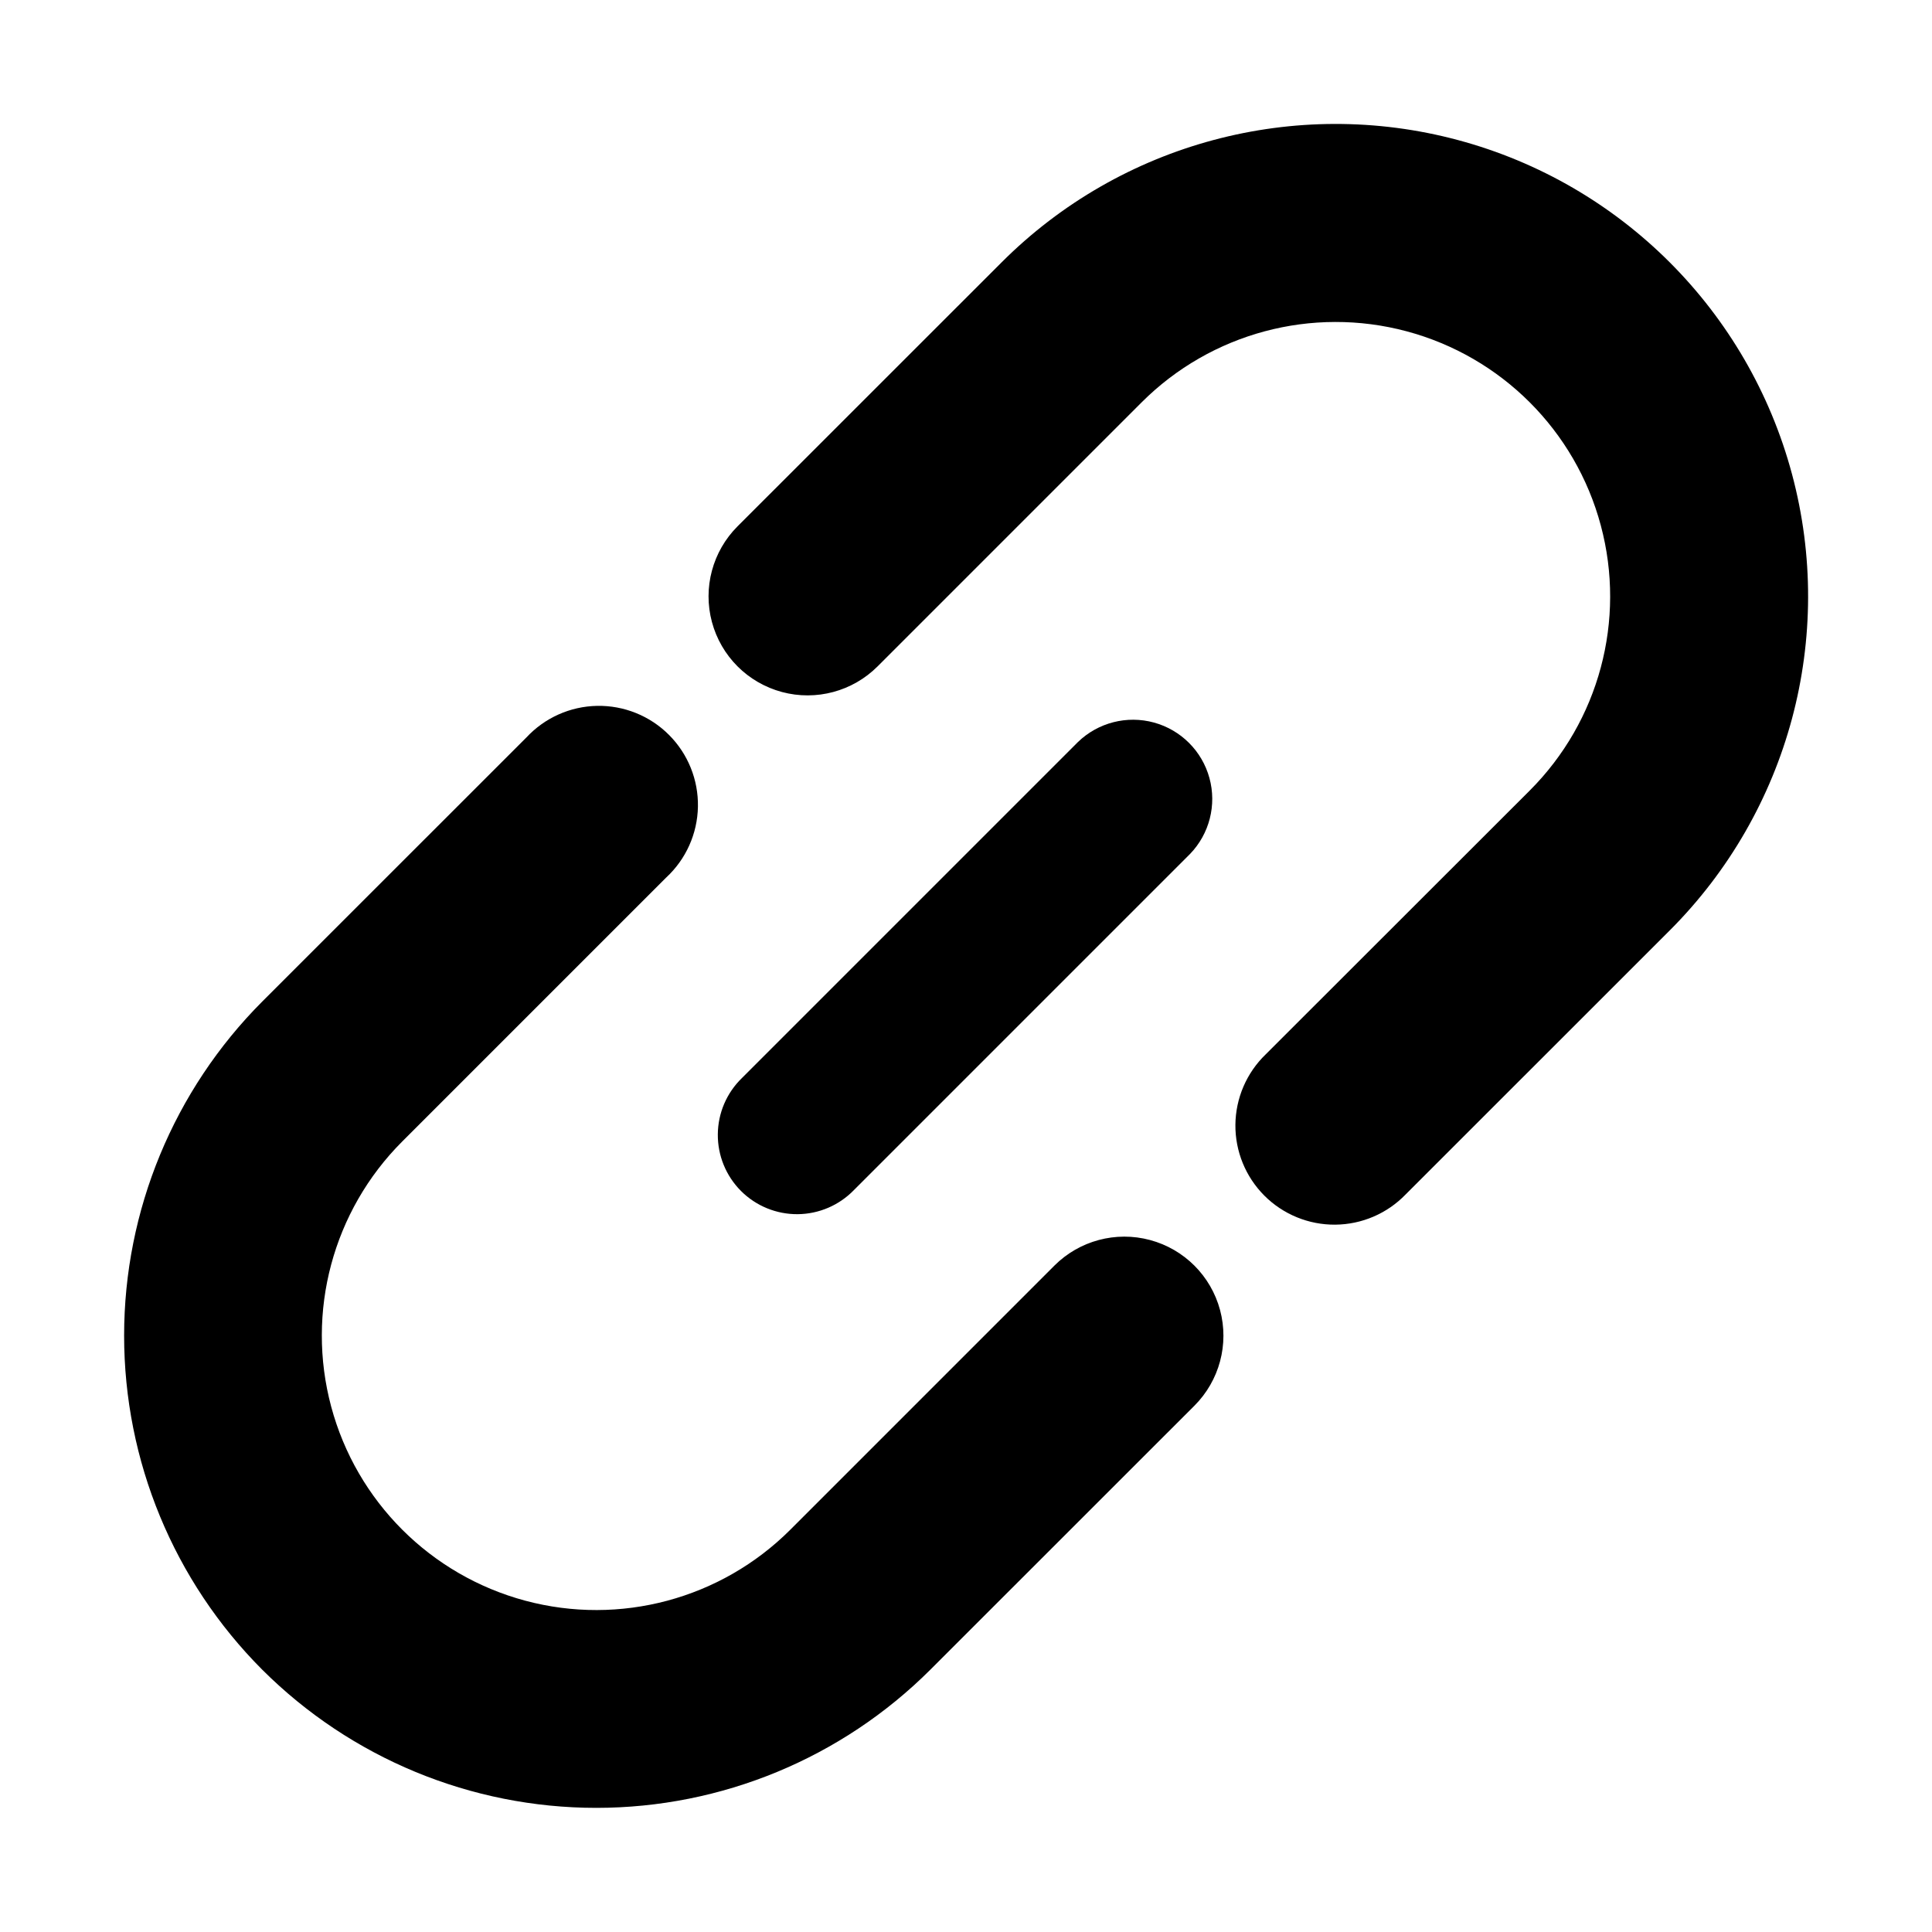 <?xml version="1.0" encoding="UTF-8"?>
<!-- Uploaded to: ICON Repo, www.svgrepo.com, Generator: ICON Repo Mixer Tools -->
<svg fill="#000000" width="800px" height="800px" version="1.1" viewBox="144 144 512 512" xmlns="http://www.w3.org/2000/svg">
 <g>
  <path d="m370.32 459.36 89.047-89.047c5.152-5.332 7.106-12.984 5.144-20.133-1.957-7.152-7.543-12.734-14.691-14.695-7.148-1.961-14.805-0.004-20.137 5.144l-89.047 89.047c-4.051 3.914-6.359 9.289-6.406 14.918-0.051 5.633 2.164 11.047 6.144 15.027 3.984 3.981 9.398 6.195 15.027 6.148 5.629-0.051 11.004-2.359 14.918-6.41z"/>
  <path d="m479.41 423.43c-5.062 4.887-7.949 11.605-8.016 18.645-0.062 7.039 2.707 13.805 7.68 18.785 4.977 4.977 11.742 7.746 18.781 7.688 7.039-0.059 13.758-2.941 18.648-8.004l69.988-69.965c31.629-31.629 43.984-77.727 32.41-120.93-11.574-43.203-45.32-76.953-88.523-88.531-43.203-11.582-89.305 0.77-120.93 32.395l-69.988 69.969c-6.629 6.629-9.219 16.293-6.793 25.348 2.426 9.059 9.5 16.133 18.559 18.559 9.055 2.426 18.719-0.164 25.348-6.793l69.969-69.969c18.375-18.371 45.156-25.547 70.254-18.824 25.102 6.727 44.707 26.332 51.43 51.434 6.727 25.098-0.449 51.879-18.824 70.254z"/>
  <path d="m213.5 586.49c23.496 23.445 55.332 36.613 88.523 36.613s65.031-13.168 88.523-36.613l69.988-69.965c6.629-6.633 9.219-16.293 6.793-25.352-2.426-9.055-9.5-16.129-18.559-18.555-9.055-2.43-18.719 0.16-25.348 6.789l-69.965 69.969c-18.375 18.375-45.156 25.551-70.258 18.824-25.098-6.727-44.703-26.332-51.43-51.43-6.727-25.102 0.449-51.883 18.824-70.258l69.965-69.965h0.004c5.231-4.848 8.262-11.613 8.398-18.746 0.137-7.129-2.633-14.008-7.676-19.051-5.039-5.047-11.918-7.82-19.047-7.688-7.129 0.133-13.898 3.164-18.75 8.391l-69.988 69.969c-23.441 23.5-36.605 55.34-36.605 88.531 0 33.195 13.164 65.035 36.605 88.535z"/>
 </g>
</svg>
